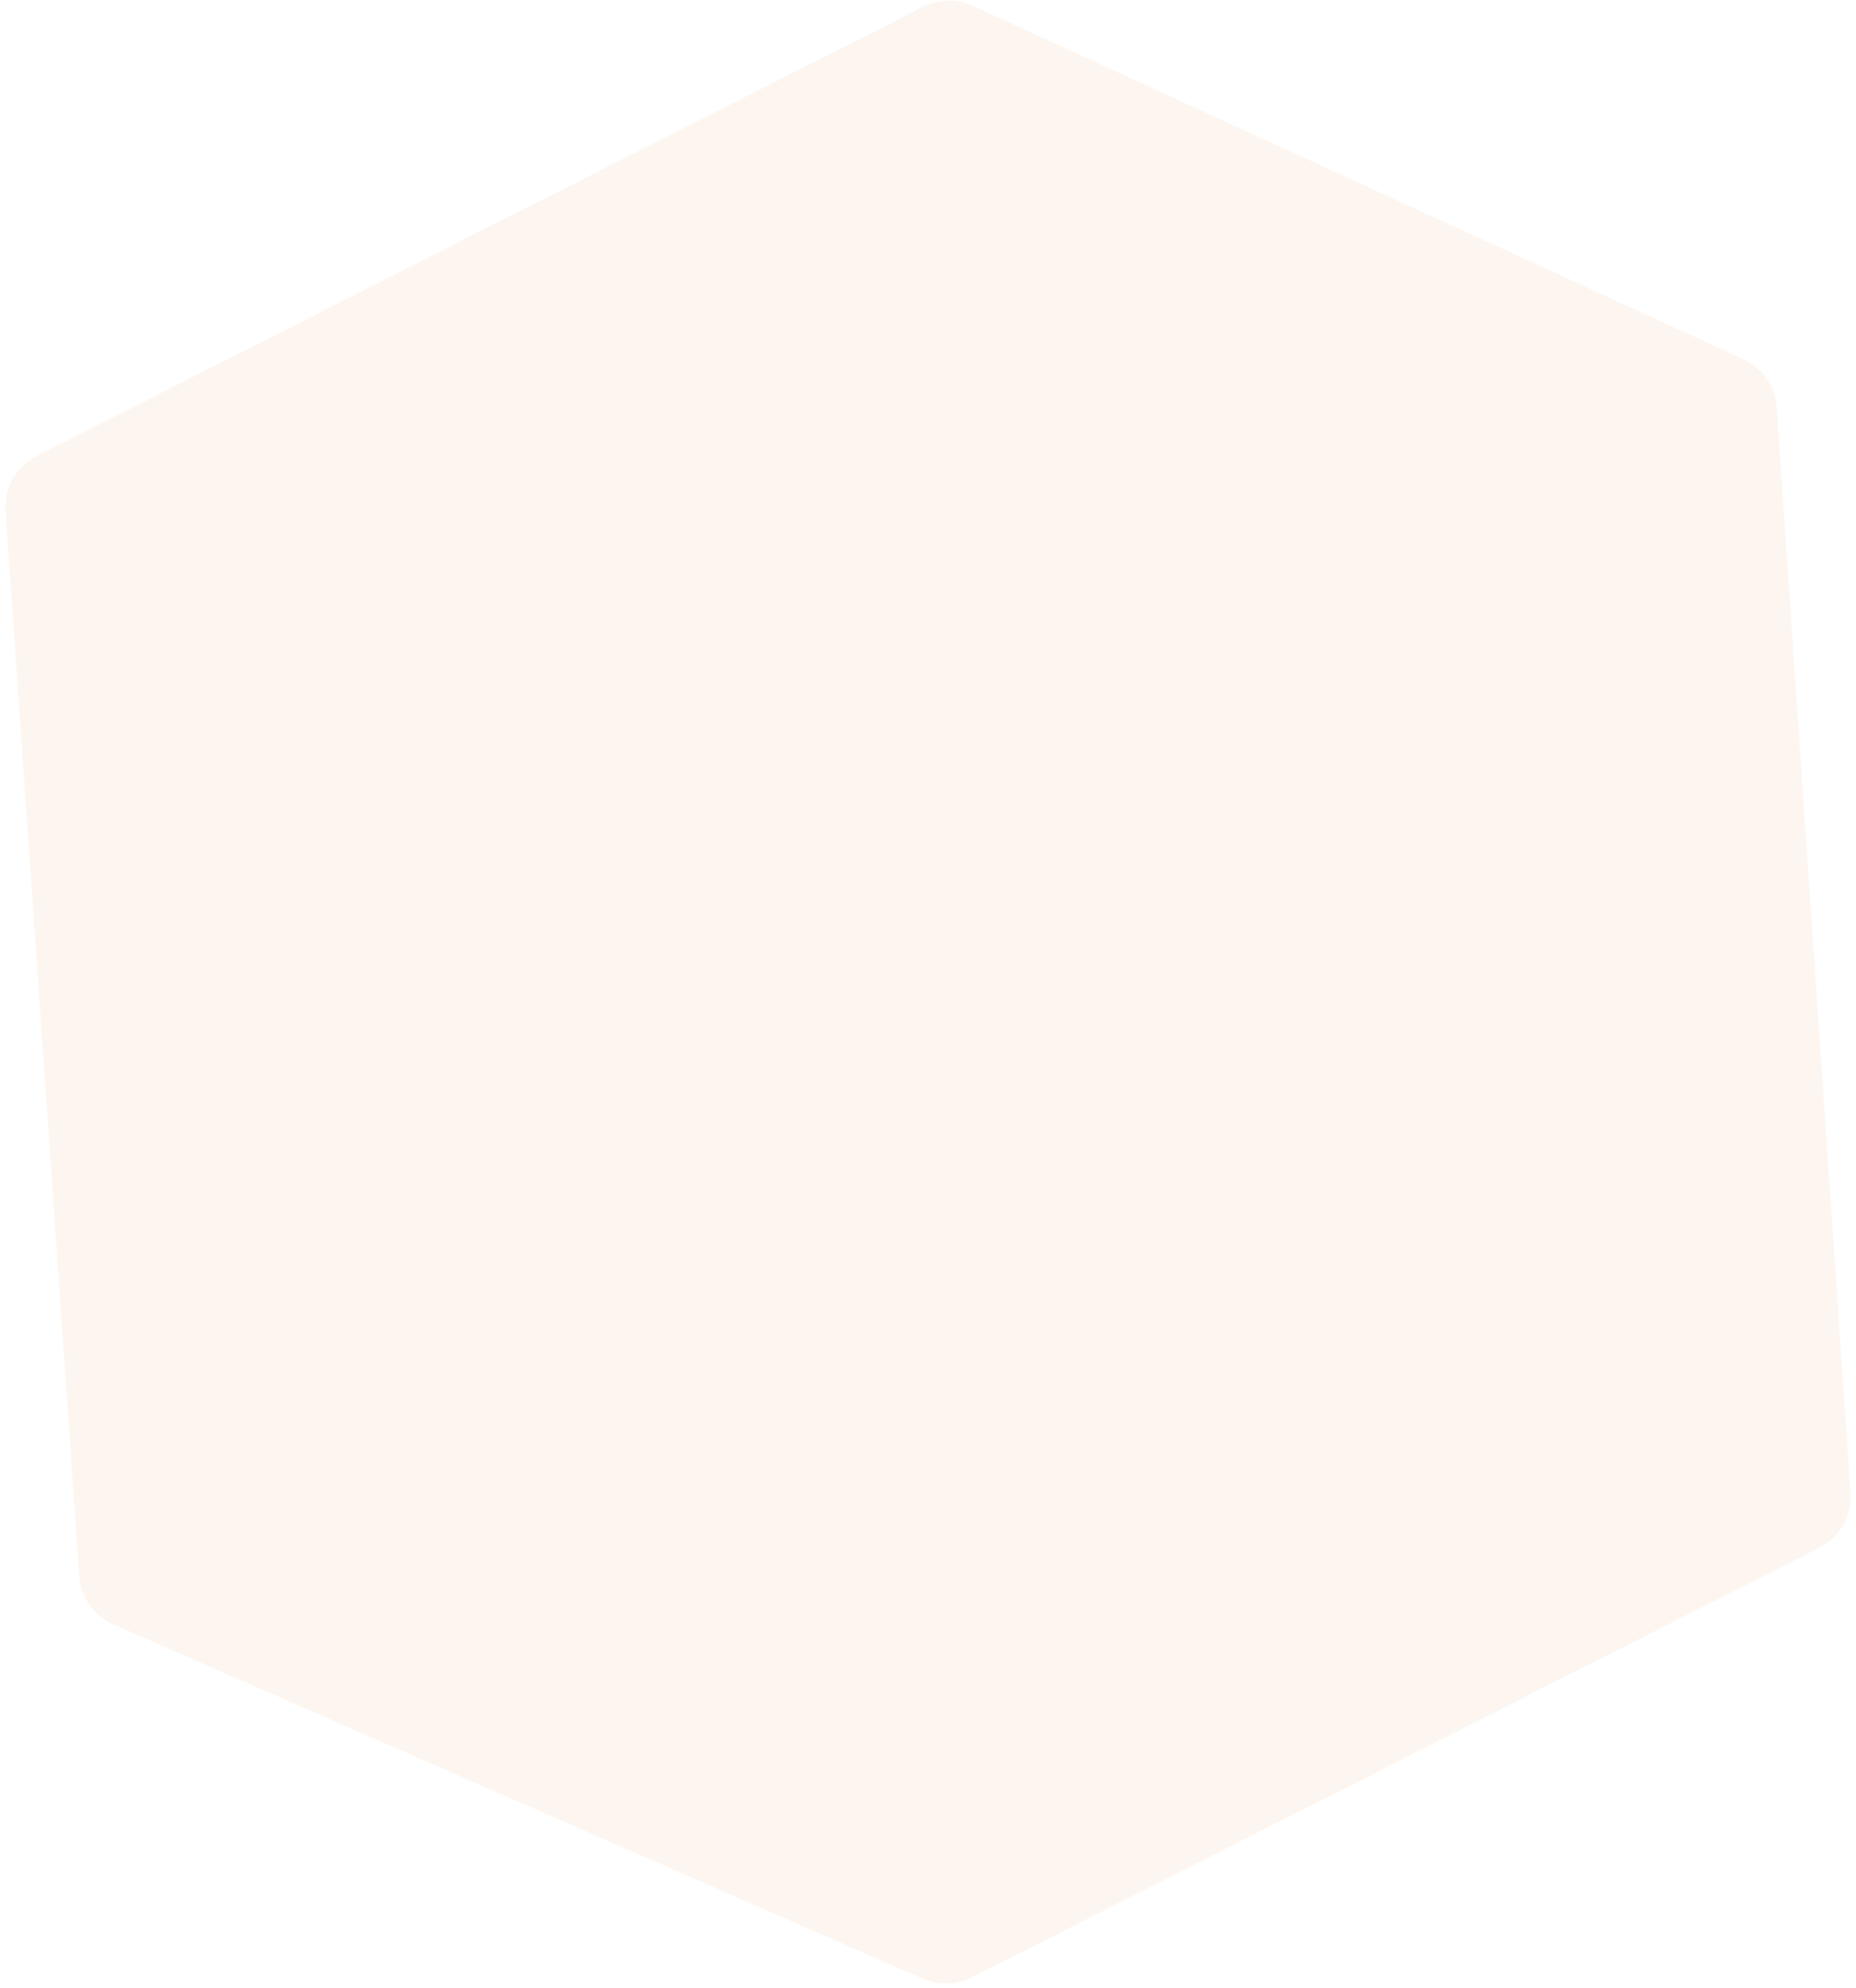 <?xml version="1.0" encoding="UTF-8"?> <svg xmlns="http://www.w3.org/2000/svg" width="324" height="347" viewBox="0 0 324 347" fill="none"> <path d="M6.414 79.576L161.134 1.18C163.852 -0.197 167.05 -0.26 169.821 1.01L304.35 62.684C307.681 64.211 309.91 67.439 310.159 71.095L323.05 260.524C323.323 264.529 321.174 268.309 317.593 270.124L169.644 345.09C166.979 346.44 163.851 346.528 161.115 345.331L19.793 283.488C16.383 281.995 14.084 278.731 13.826 275.017L0.958 89.188C0.68 85.178 2.83 81.393 6.414 79.576Z" fill="#EC8C46" fill-opacity="0.08"></path> </svg> 